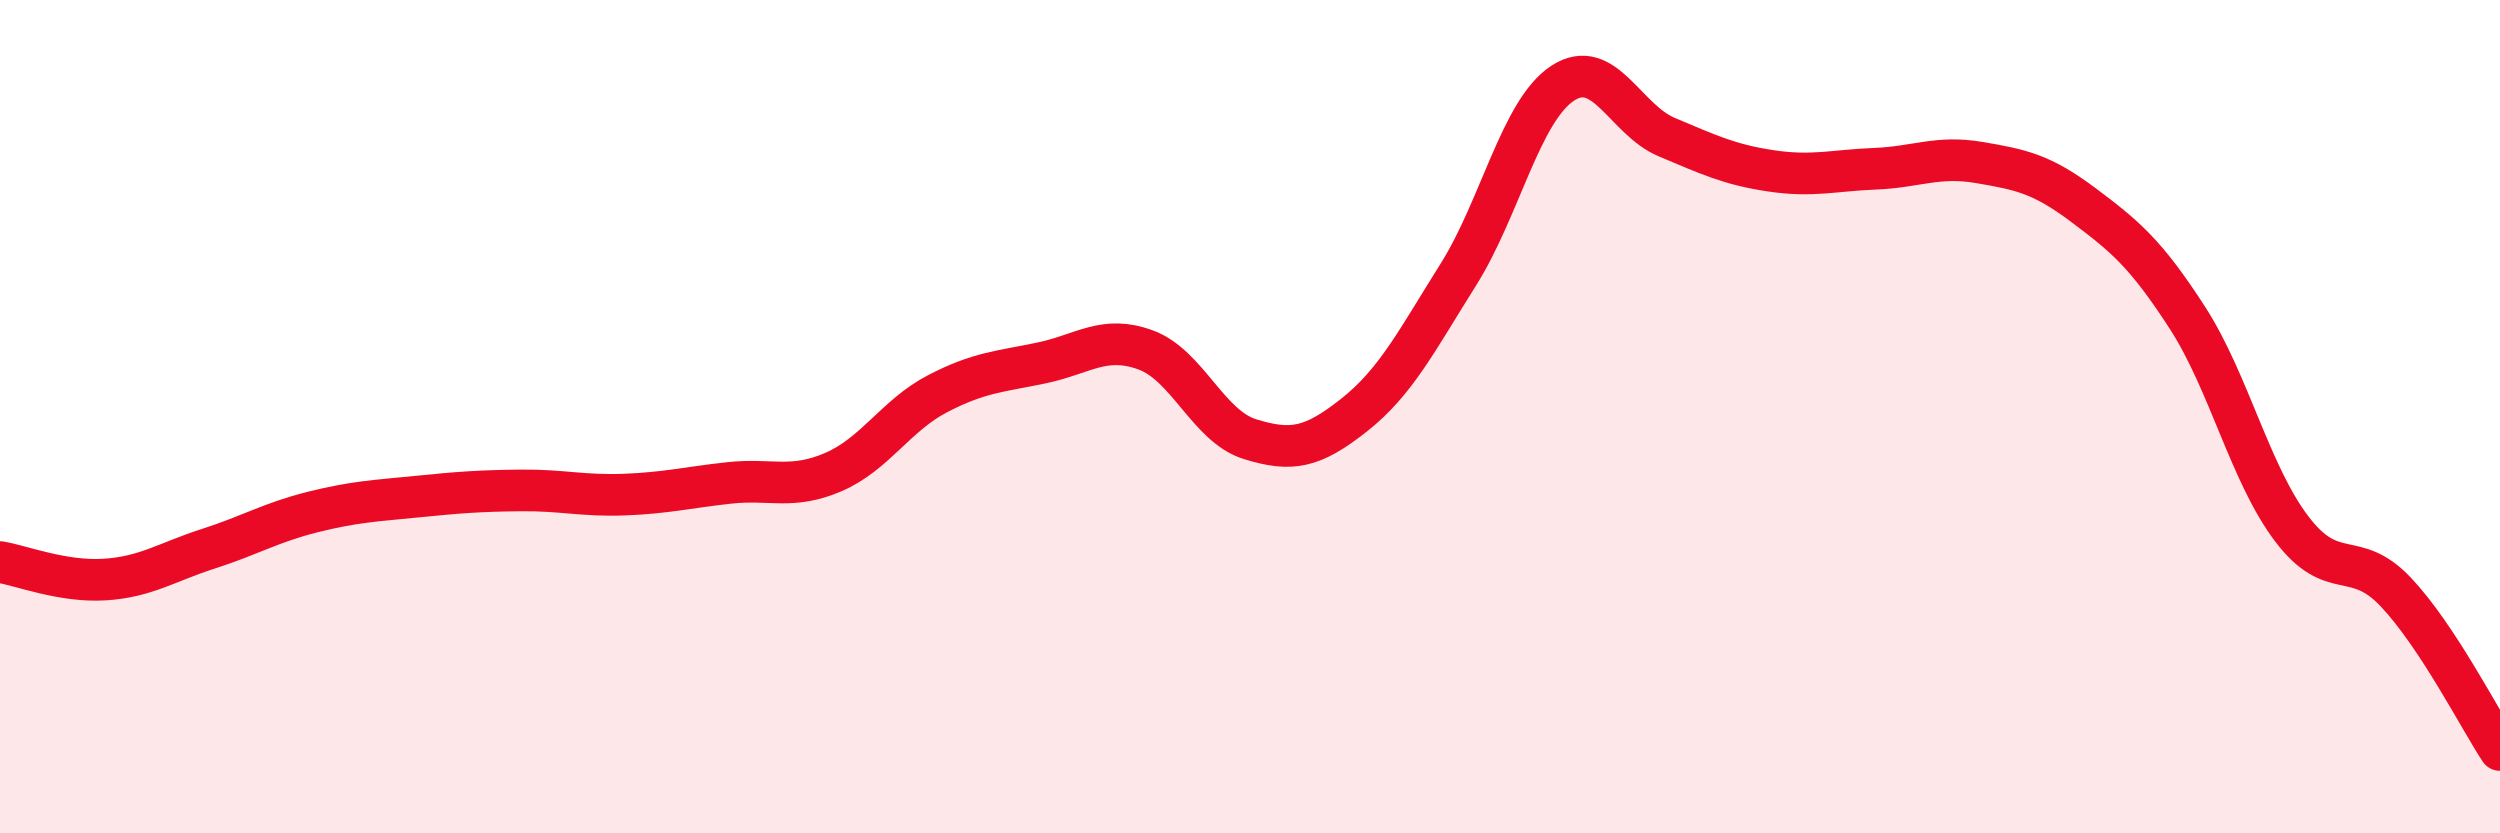 
    <svg width="60" height="20" viewBox="0 0 60 20" xmlns="http://www.w3.org/2000/svg">
      <path
        d="M 0,13.49 C 0.5,13.57 1.5,13.97 2.5,13.91 C 3.5,13.85 4,13.49 5,13.17 C 6,12.85 6.5,12.54 7.5,12.29 C 8.5,12.04 9,12.02 10,11.92 C 11,11.82 11.5,11.78 12.5,11.77 C 13.5,11.76 14,11.91 15,11.87 C 16,11.83 16.5,11.7 17.5,11.59 C 18.5,11.48 19,11.76 20,11.33 C 21,10.9 21.5,9.97 22.5,9.45 C 23.5,8.93 24,8.92 25,8.71 C 26,8.5 26.5,8.03 27.5,8.4 C 28.5,8.77 29,10.23 30,10.54 C 31,10.85 31.5,10.75 32.5,9.96 C 33.5,9.17 34,8.18 35,6.59 C 36,5 36.5,2.66 37.5,2 C 38.5,1.34 39,2.87 40,3.29 C 41,3.71 41.5,3.95 42.5,4.1 C 43.5,4.25 44,4.09 45,4.05 C 46,4.01 46.5,3.73 47.5,3.9 C 48.5,4.07 49,4.17 50,4.92 C 51,5.67 51.5,6.08 52.5,7.63 C 53.5,9.18 54,11.37 55,12.69 C 56,14.01 56.5,13.15 57.5,14.21 C 58.5,15.27 59.5,17.24 60,18L60 20L0 20Z"
        fill="#EB0A25"
        opacity="0.1"
        stroke-linecap="round"
        stroke-linejoin="round"
      />
      <path
        d="M 0,13.49 C 0.5,13.57 1.5,13.97 2.5,13.91 C 3.5,13.85 4,13.49 5,13.17 C 6,12.85 6.5,12.54 7.5,12.29 C 8.5,12.04 9,12.02 10,11.92 C 11,11.82 11.5,11.78 12.5,11.77 C 13.5,11.76 14,11.91 15,11.87 C 16,11.83 16.5,11.7 17.5,11.59 C 18.5,11.48 19,11.76 20,11.33 C 21,10.9 21.5,9.97 22.5,9.45 C 23.5,8.93 24,8.92 25,8.71 C 26,8.5 26.5,8.03 27.5,8.4 C 28.5,8.77 29,10.23 30,10.54 C 31,10.85 31.5,10.75 32.5,9.96 C 33.5,9.17 34,8.18 35,6.59 C 36,5 36.5,2.66 37.5,2 C 38.5,1.34 39,2.87 40,3.29 C 41,3.71 41.5,3.95 42.5,4.1 C 43.5,4.25 44,4.09 45,4.05 C 46,4.01 46.5,3.73 47.5,3.9 C 48.5,4.07 49,4.17 50,4.92 C 51,5.67 51.5,6.08 52.5,7.63 C 53.5,9.18 54,11.37 55,12.69 C 56,14.01 56.5,13.15 57.5,14.21 C 58.5,15.27 59.5,17.24 60,18"
        stroke="#EB0A25"
        stroke-width="1"
        fill="none"
        stroke-linecap="round"
        stroke-linejoin="round"
      />
    </svg>
  